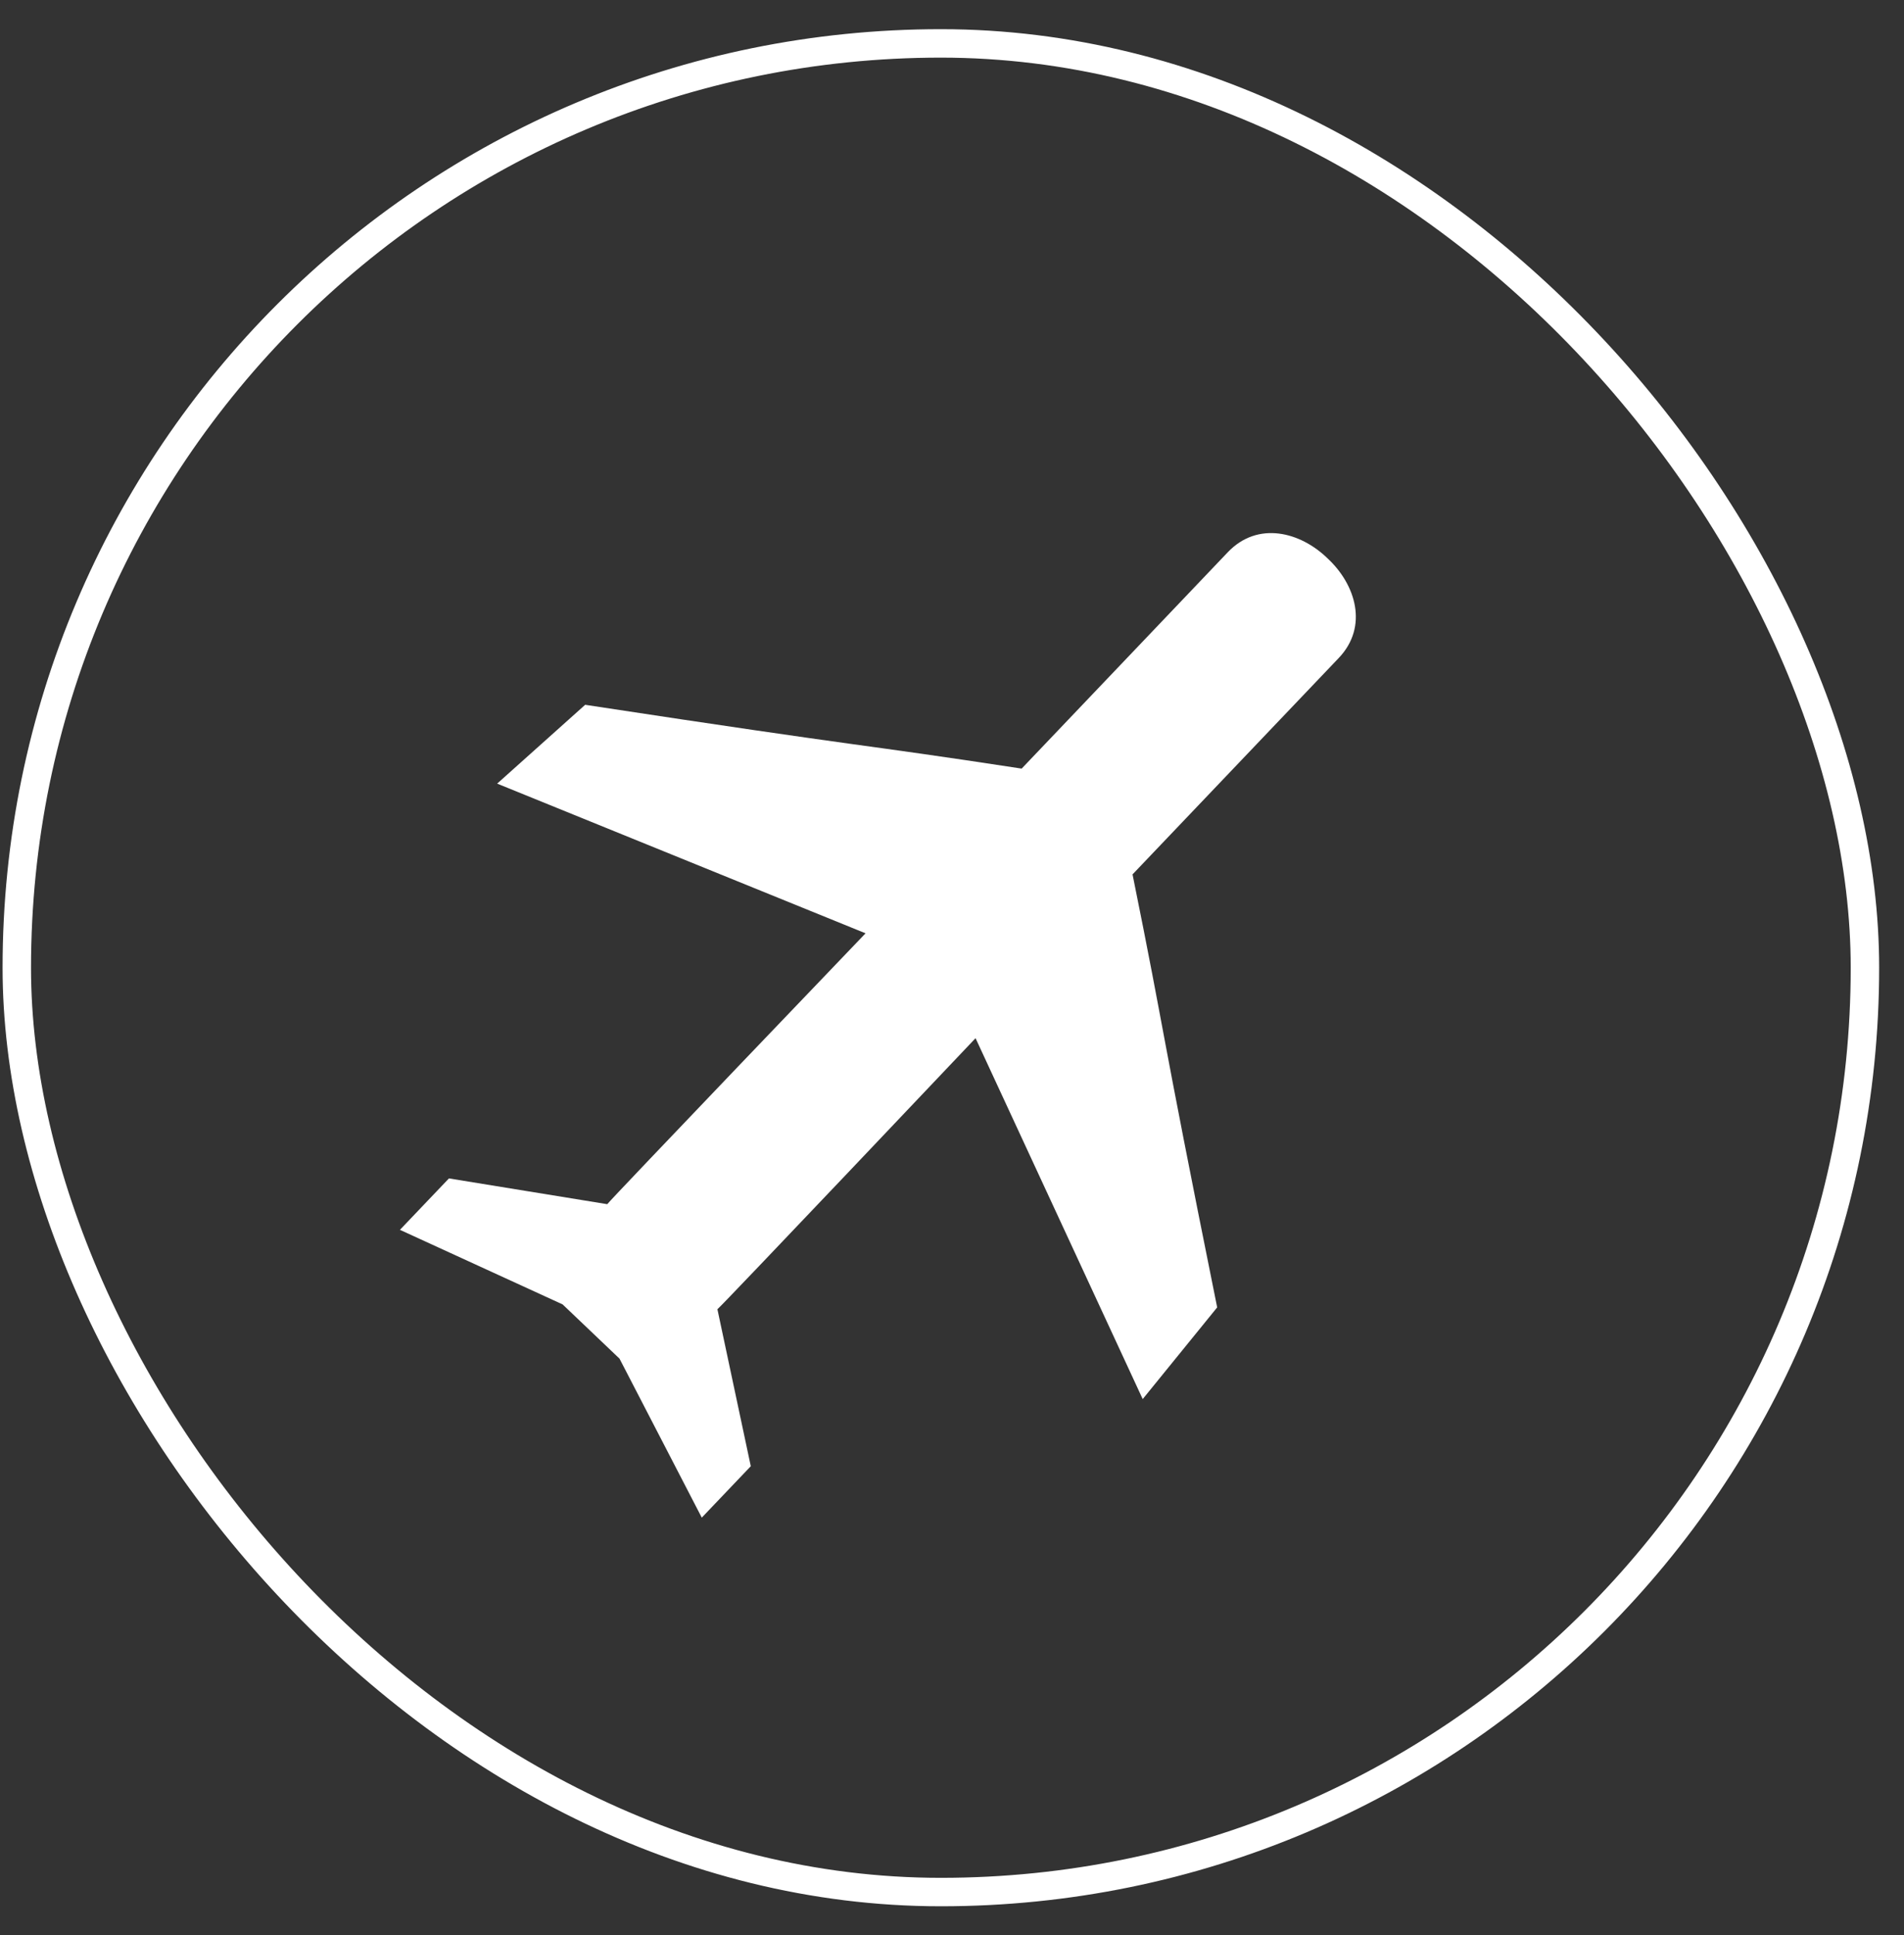 <svg width="62" height="63" viewBox="0 0 62 63" fill="none" xmlns="http://www.w3.org/2000/svg">
<rect x="0" y="0" width="62" height="63" fill="#333333" stroke="none"/>
<rect x="0.547" y="1.413" width="60.181" height="60.181" rx="30.09" stroke="white" stroke-width="0.926"/>
<g clip-path="url(#clip0_82_24684)">
<path d="M31.767 33.797L37.21 45.546L39.635 42.561C37.695 32.952 37.999 33.999 36.879 28.465L43.593 21.421C44.57 20.396 44.143 19.026 43.233 18.181C42.346 17.313 40.957 16.953 39.981 17.977L33.268 25.021C27.686 24.168 28.746 24.421 19.055 22.944L16.189 25.51L28.185 30.383C28.185 30.383 19.882 39.047 19.774 39.201L14.619 38.362L13.023 40.036L18.321 42.464L20.173 44.229L22.852 49.405L24.448 47.731L23.361 42.621C23.512 42.506 31.767 33.797 31.767 33.797Z" fill="white"/>
</g>
<defs>
<clipPath id="clip0_82_24684">
<rect width="36.664" height="36.664" fill="white" transform="translate(29.963 5.533) rotate(43.625)"/>
</clipPath>
</defs>
</svg>
